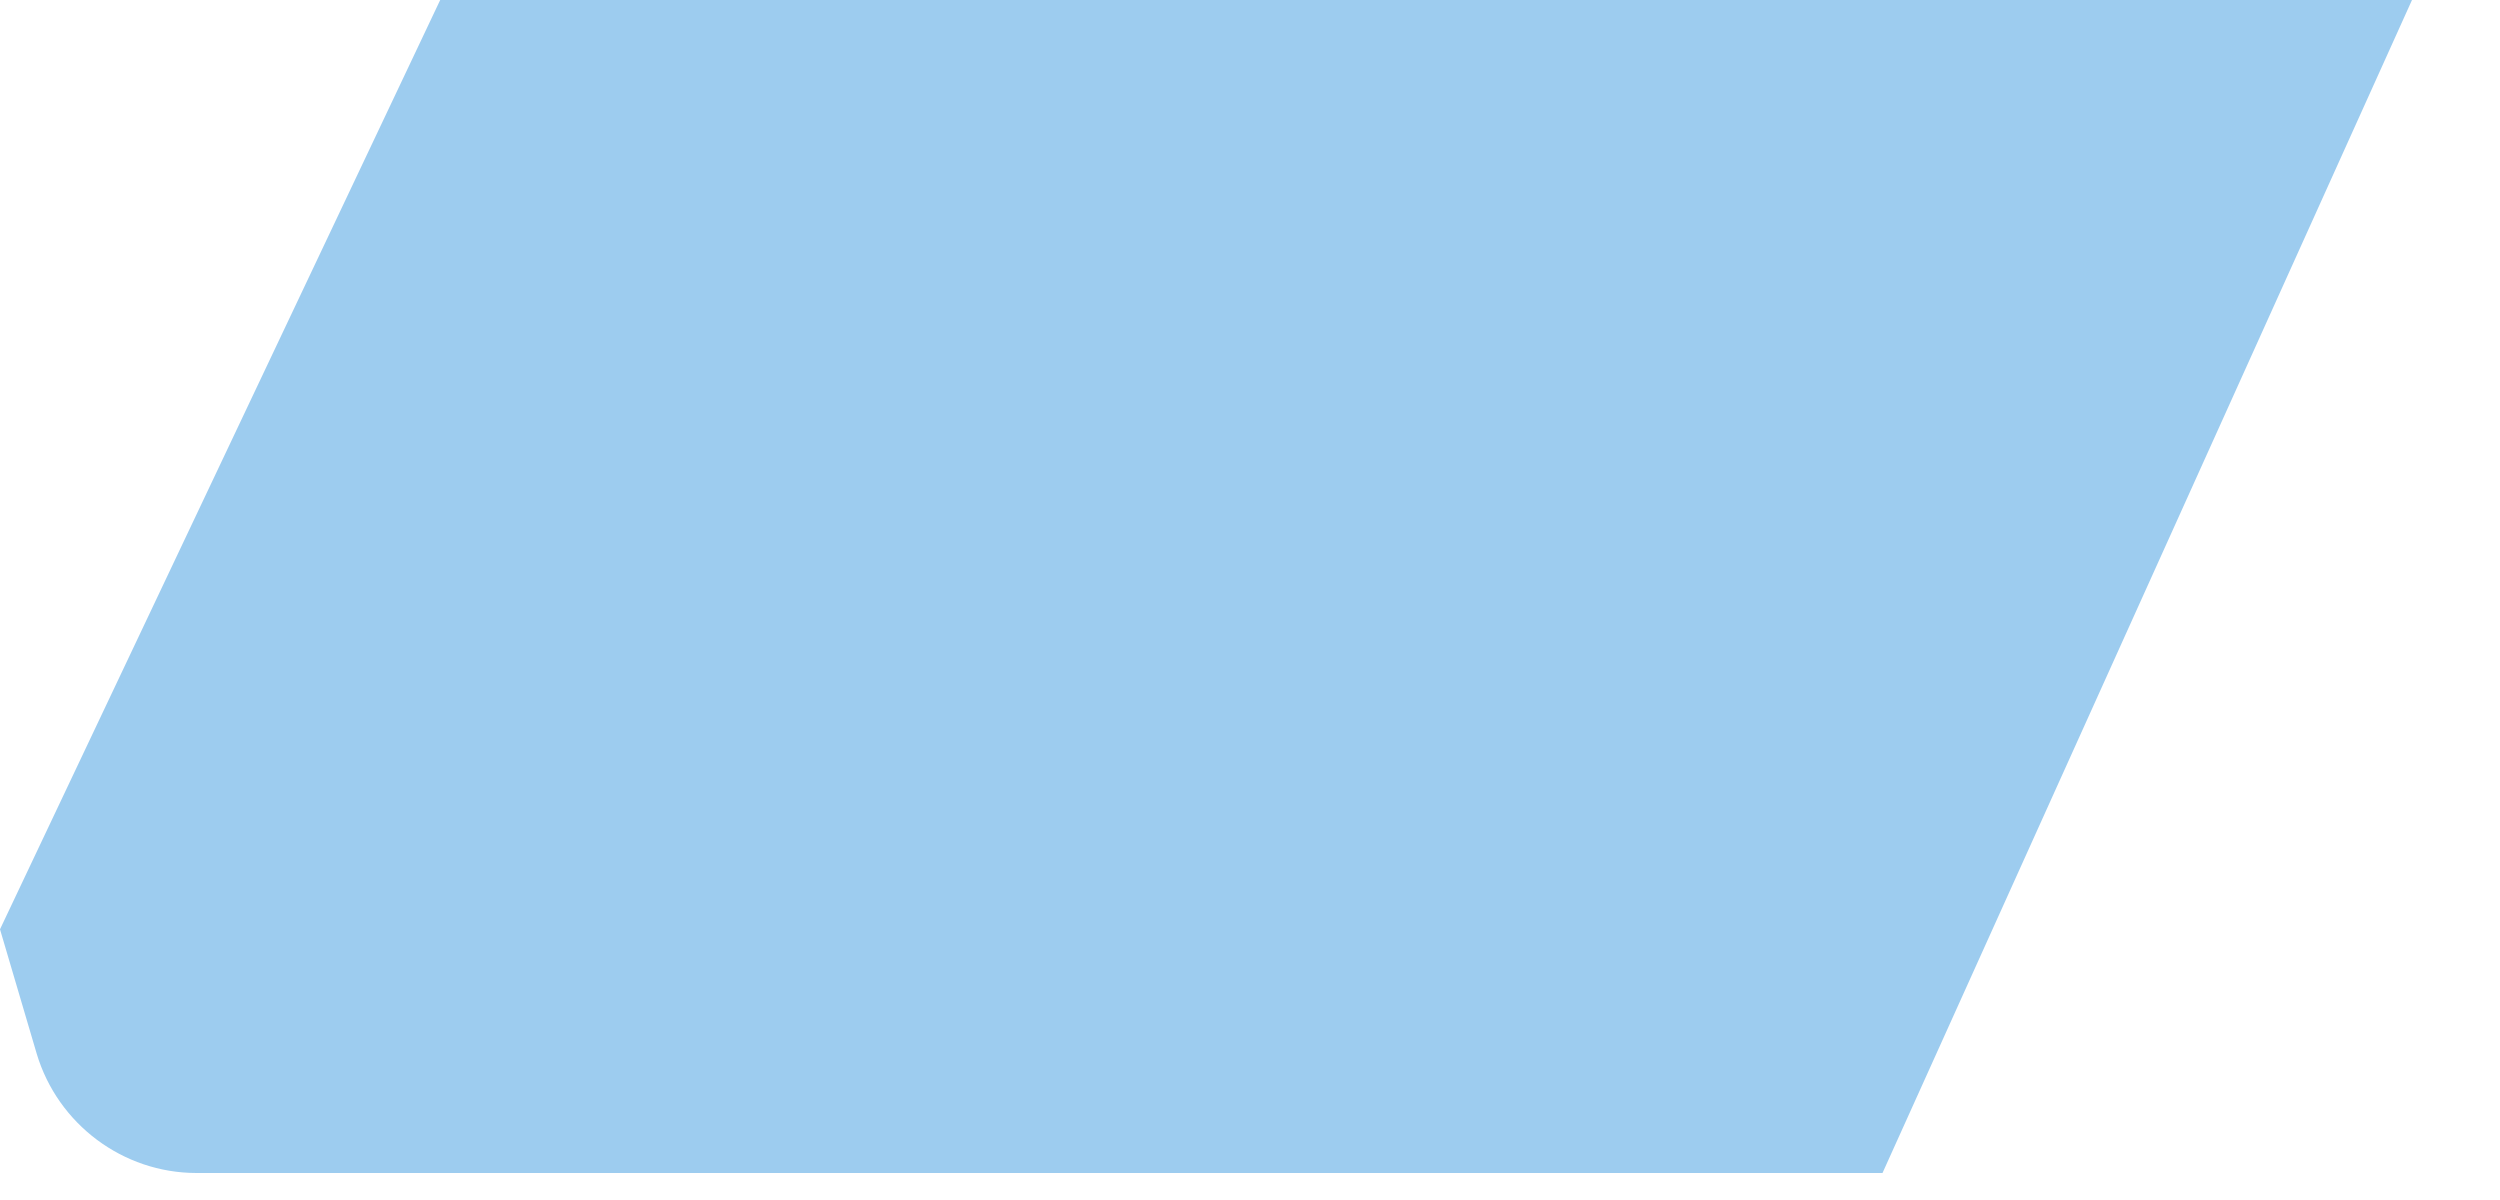 <?xml version="1.0" encoding="utf-8"?>
<svg xmlns="http://www.w3.org/2000/svg" fill="none" height="100%" overflow="visible" preserveAspectRatio="none" style="display: block;" viewBox="0 0 25 12" width="100%">
<path d="M24.12 0L18.825 11.73H1.965C1.23 11.73 0.578 11.242 0.367 10.537L0 9.293L4.402 0H24.12Z" fill="#9DCCEF" id="Vector"/>
</svg>